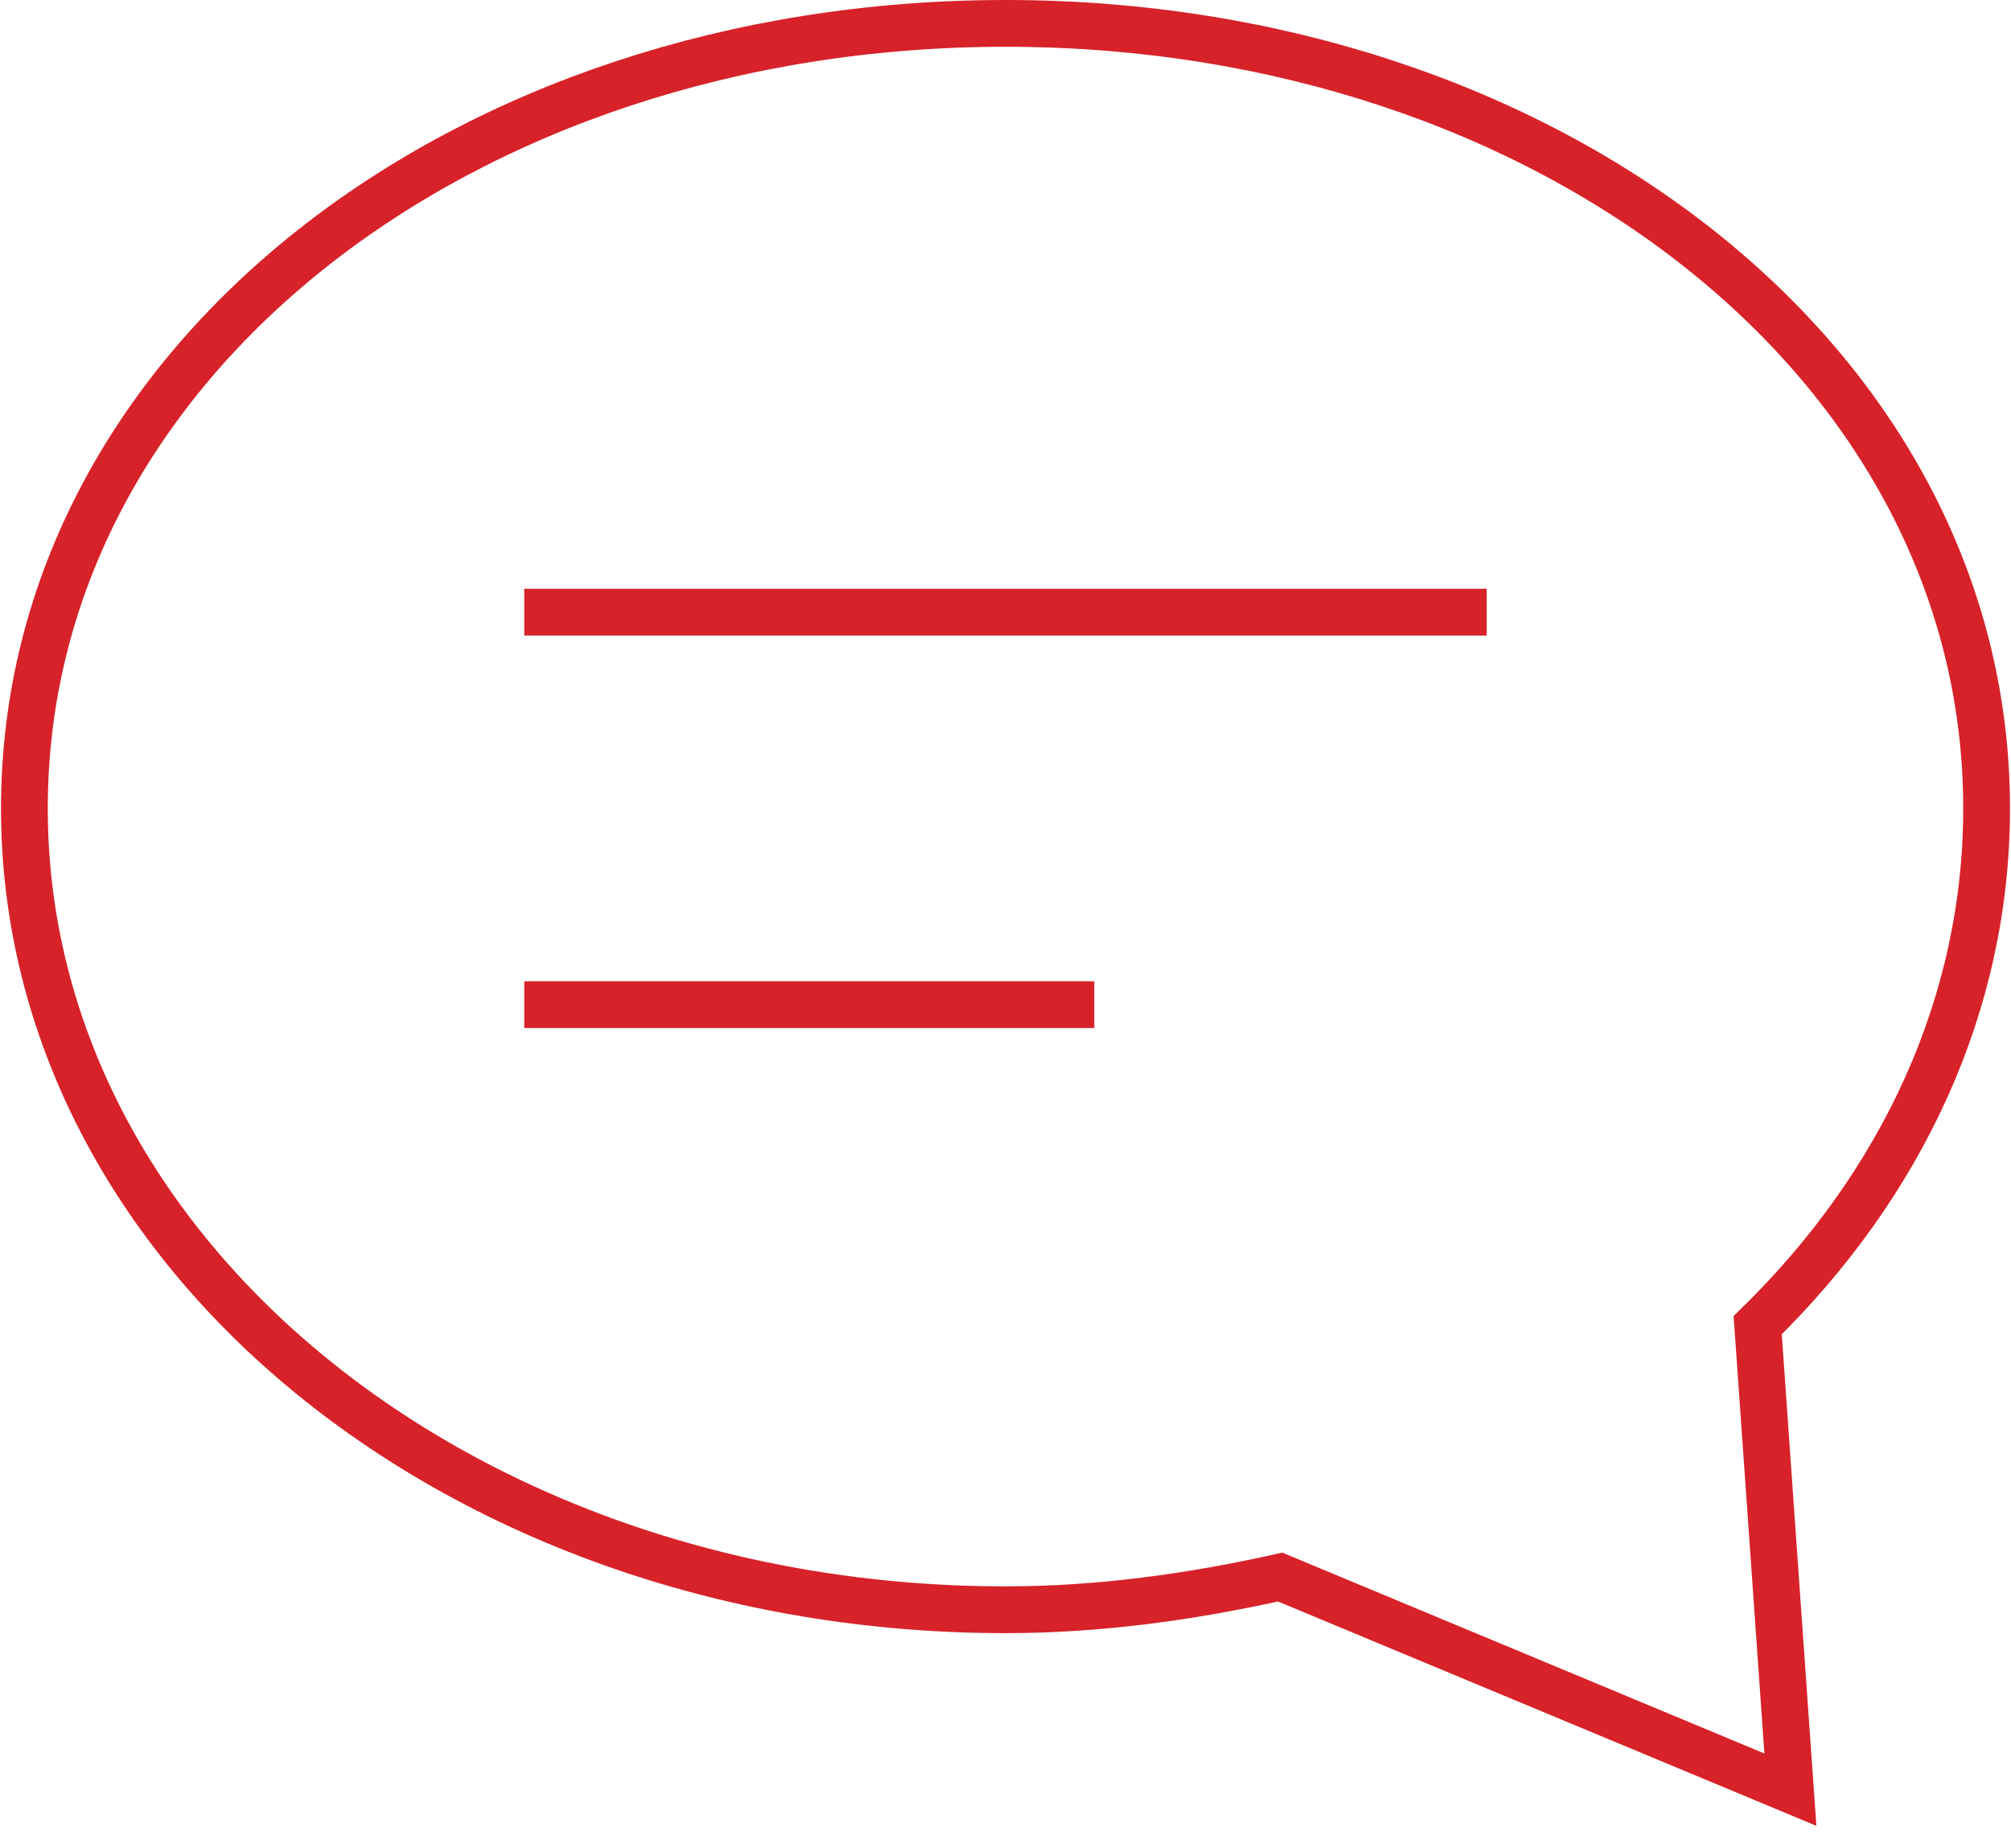<?xml version="1.0" encoding="UTF-8"?>
<svg xmlns="http://www.w3.org/2000/svg" width="86" height="79" viewBox="0 0 86 79" fill="none">
  <path d="M75.167 56.663C81.321 50.649 84.957 42.957 84.957 34.566C84.957 15.545 66.216 1 43 1C19.784 1 1.043 15.545 1.043 34.566C1.043 53.586 19.784 68.83 43 68.83C47.056 68.83 50.972 68.271 54.748 67.432L76.566 76.522L75.167 56.663Z" stroke="#D72229" stroke-width="2" stroke-miterlimit="10" stroke-linecap="square"></path>
  <path d="M23.42 26.174H62.58" stroke="#D72229" stroke-width="2" stroke-miterlimit="10" stroke-linecap="square"></path>
  <path d="M23.42 42.957H45.797" stroke="#D72229" stroke-width="2" stroke-miterlimit="10" stroke-linecap="square"></path>
</svg>
